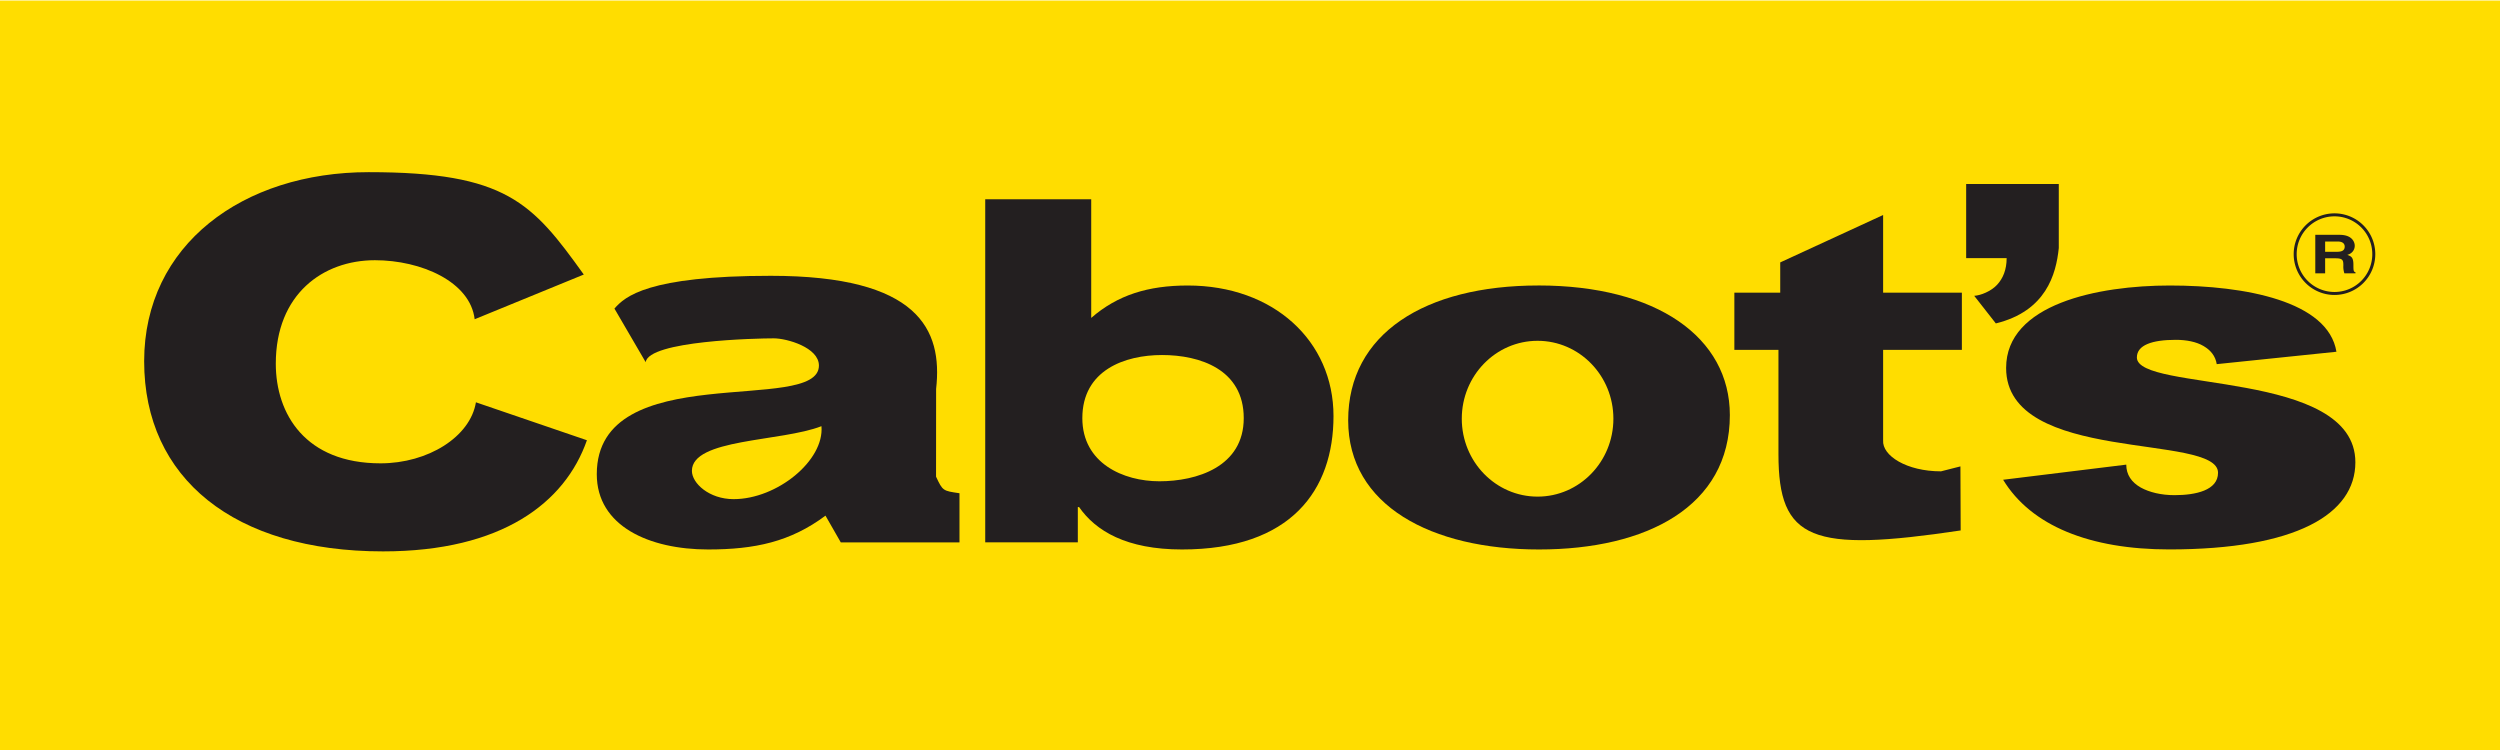 <svg id="Layer_1" data-name="Layer 1" xmlns="http://www.w3.org/2000/svg" viewBox="0 0 2381.1 714.33"><defs><style>.cls-1{fill:#fd0;stroke:#fd0;}.cls-2{fill:#231f20;}</style></defs><rect class="cls-1" y="1" width="2381.1" height="714.33"/><path class="cls-2" d="M452.09,304.06c-4.16-35.73-50.93-56.22-95-56.22-49.44,0-94.41,32.29-94.41,98.53,0,48.11,28.29,94.93,99.77,94.93,45.26,0,85.48-25.26,90.84-58.13L559,419.31c-20.85,59.58-81,105.85-194.18,105.85-141.76,0-227.52-69.57-227.52-181.07,0-111,94.1-180.12,213.82-180.12,131,0,155.75,29,204.9,97.51L452.09,304.06"/><path class="cls-2" d="M782.34,405.93C743.77,420.9,659,417.61,659,448.46c0,11.82,16.46,26.94,39.72,26.94,41.4,0,86.5-36.79,83.67-69.47Zm18.43,110.61-14.55-25.42c-33.46,25-67.5,32.22-111.75,32.22-56.15,0-106.07-22.23-106.07-71.7,0-111.77,211.58-56,211.58-103.46,0-17.25-30.54-25.93-43-25.93-16.45,0-119.13,2.28-122,22.7L585.21,293.9c9.93-11.35,31.48-31.21,148.91-31.21,140.67,0,163.85,51,157.47,107.73L891.53,454c6.38,13.62,6.57,13.48,22.32,15.78v46.8H800.77"/><path class="cls-2" d="M1106.77,338.14c-35.42,0-75.91,14.35-75.91,60.12,0,43.06,39.22,60.13,73.39,60.13,35.43,0,80.34-13.67,80.34-60.13s-41.75-60.12-77.82-60.12Zm-67.45-35.34c25-21.79,54.19-30.87,91.93-30.87,81.59,0,138.83,52.65,138.83,124.35,0,70.34-40.19,127.06-144.3,127.06-53,0-82.2-17.68-98-40.37h-1.22v33.57H938.37V189.79h100.95v113"/><path class="cls-2" d="M1867.44,505.21c-142,21.25-173.57,9.51-173.57-72.61V333.2h-42V278.75h43.69V249.93l98-45.16v74h75V333.2h-75v86.23c-1,14.5,22.24,29.49,55.13,29.49l18.5-4.71.23,61"/><path class="cls-2" d="M1880.33,281.76c6.3-.42,15.93-4.28,21.72-10.45s9.16-14.65,9.16-25.45h-38.56V175.28h88.22v60.94c-2.55,25.12-12.18,60.07-59.95,71.82l-20.59-26.28"/><path class="cls-2" d="M2025.14,442.57c0,9.53,5,16.8,13.83,21.79,8.17,4.53,19.49,7.25,32.07,7.25,20.11,0,41.5-4.54,41.5-21.34,0-38.1-201.83-7.7-201.83-99.82,0-60.82,87.39-78.52,155.92-78.52,71.67,0,150.82,14.87,158.68,63.09l-114,11.8c-1.25-7.72-5.66-13.17-12.57-17.25s-16.35-5.9-26.42-5.9c-22.62,0-37.08,5-37.08,16.79,0,33.13,208.1,10.89,208.1,99.84,0,49.47-56.58,83-177.3,83-75.45,0-131.47-22.4-158.19-66.36l117.33-14.41"/><path class="cls-2" d="M1464.46,473c39.88,0,72.2-33.22,72.2-74.21s-32.32-74.2-72.2-74.2-72.2,33.22-72.2,74.2,32.33,74.21,72.2,74.21Zm.74-201.11c112.83,0,182.38,49.47,182.38,123.45,0,87.14-79.3,128-181.75,128s-181.77-41.73-181.77-123c0-82.59,73.18-128.43,181.14-128.43"/><path class="cls-2" d="M2184.6,242.07a38.86,38.86,0,0,1,38.87-38.86h0a38.85,38.85,0,0,1,38.85,38.86h0a38.86,38.86,0,0,1-38.85,38.87h0v-2.85a35.92,35.92,0,0,0,25.46-10.55h0a36,36,0,0,0,10.54-25.47h0a35.91,35.91,0,0,0-10.54-25.46h0a35.87,35.87,0,0,0-25.46-10.55h0A35.91,35.91,0,0,0,2198,216.61h0a35.87,35.87,0,0,0-10.55,25.46h0A35.91,35.91,0,0,0,2198,267.54h0a36,36,0,0,0,25.47,10.55h0v2.85a38.87,38.87,0,0,1-38.87-38.87Z"/><path class="cls-2" d="M2225.79,239.81c5,0,7.4-1.39,7.4-5,0-1.94-1.1-4.79-6.7-4.79h-11.94v9.81Zm-20.62-16.15h23.17c12.19,0,14.41,7.2,14.41,10.37,0,4-2.55,7.51-7.09,8.73,3.78,1.33,5.82,2.45,5.82,9.3,0,5.35,0,6.69,2,7.3v1h-10.58a19.57,19.57,0,0,1-1-7.41c0-5-.38-6.94-7.46-6.94h-9.89v14.35h-9.38V223.66"/></svg>